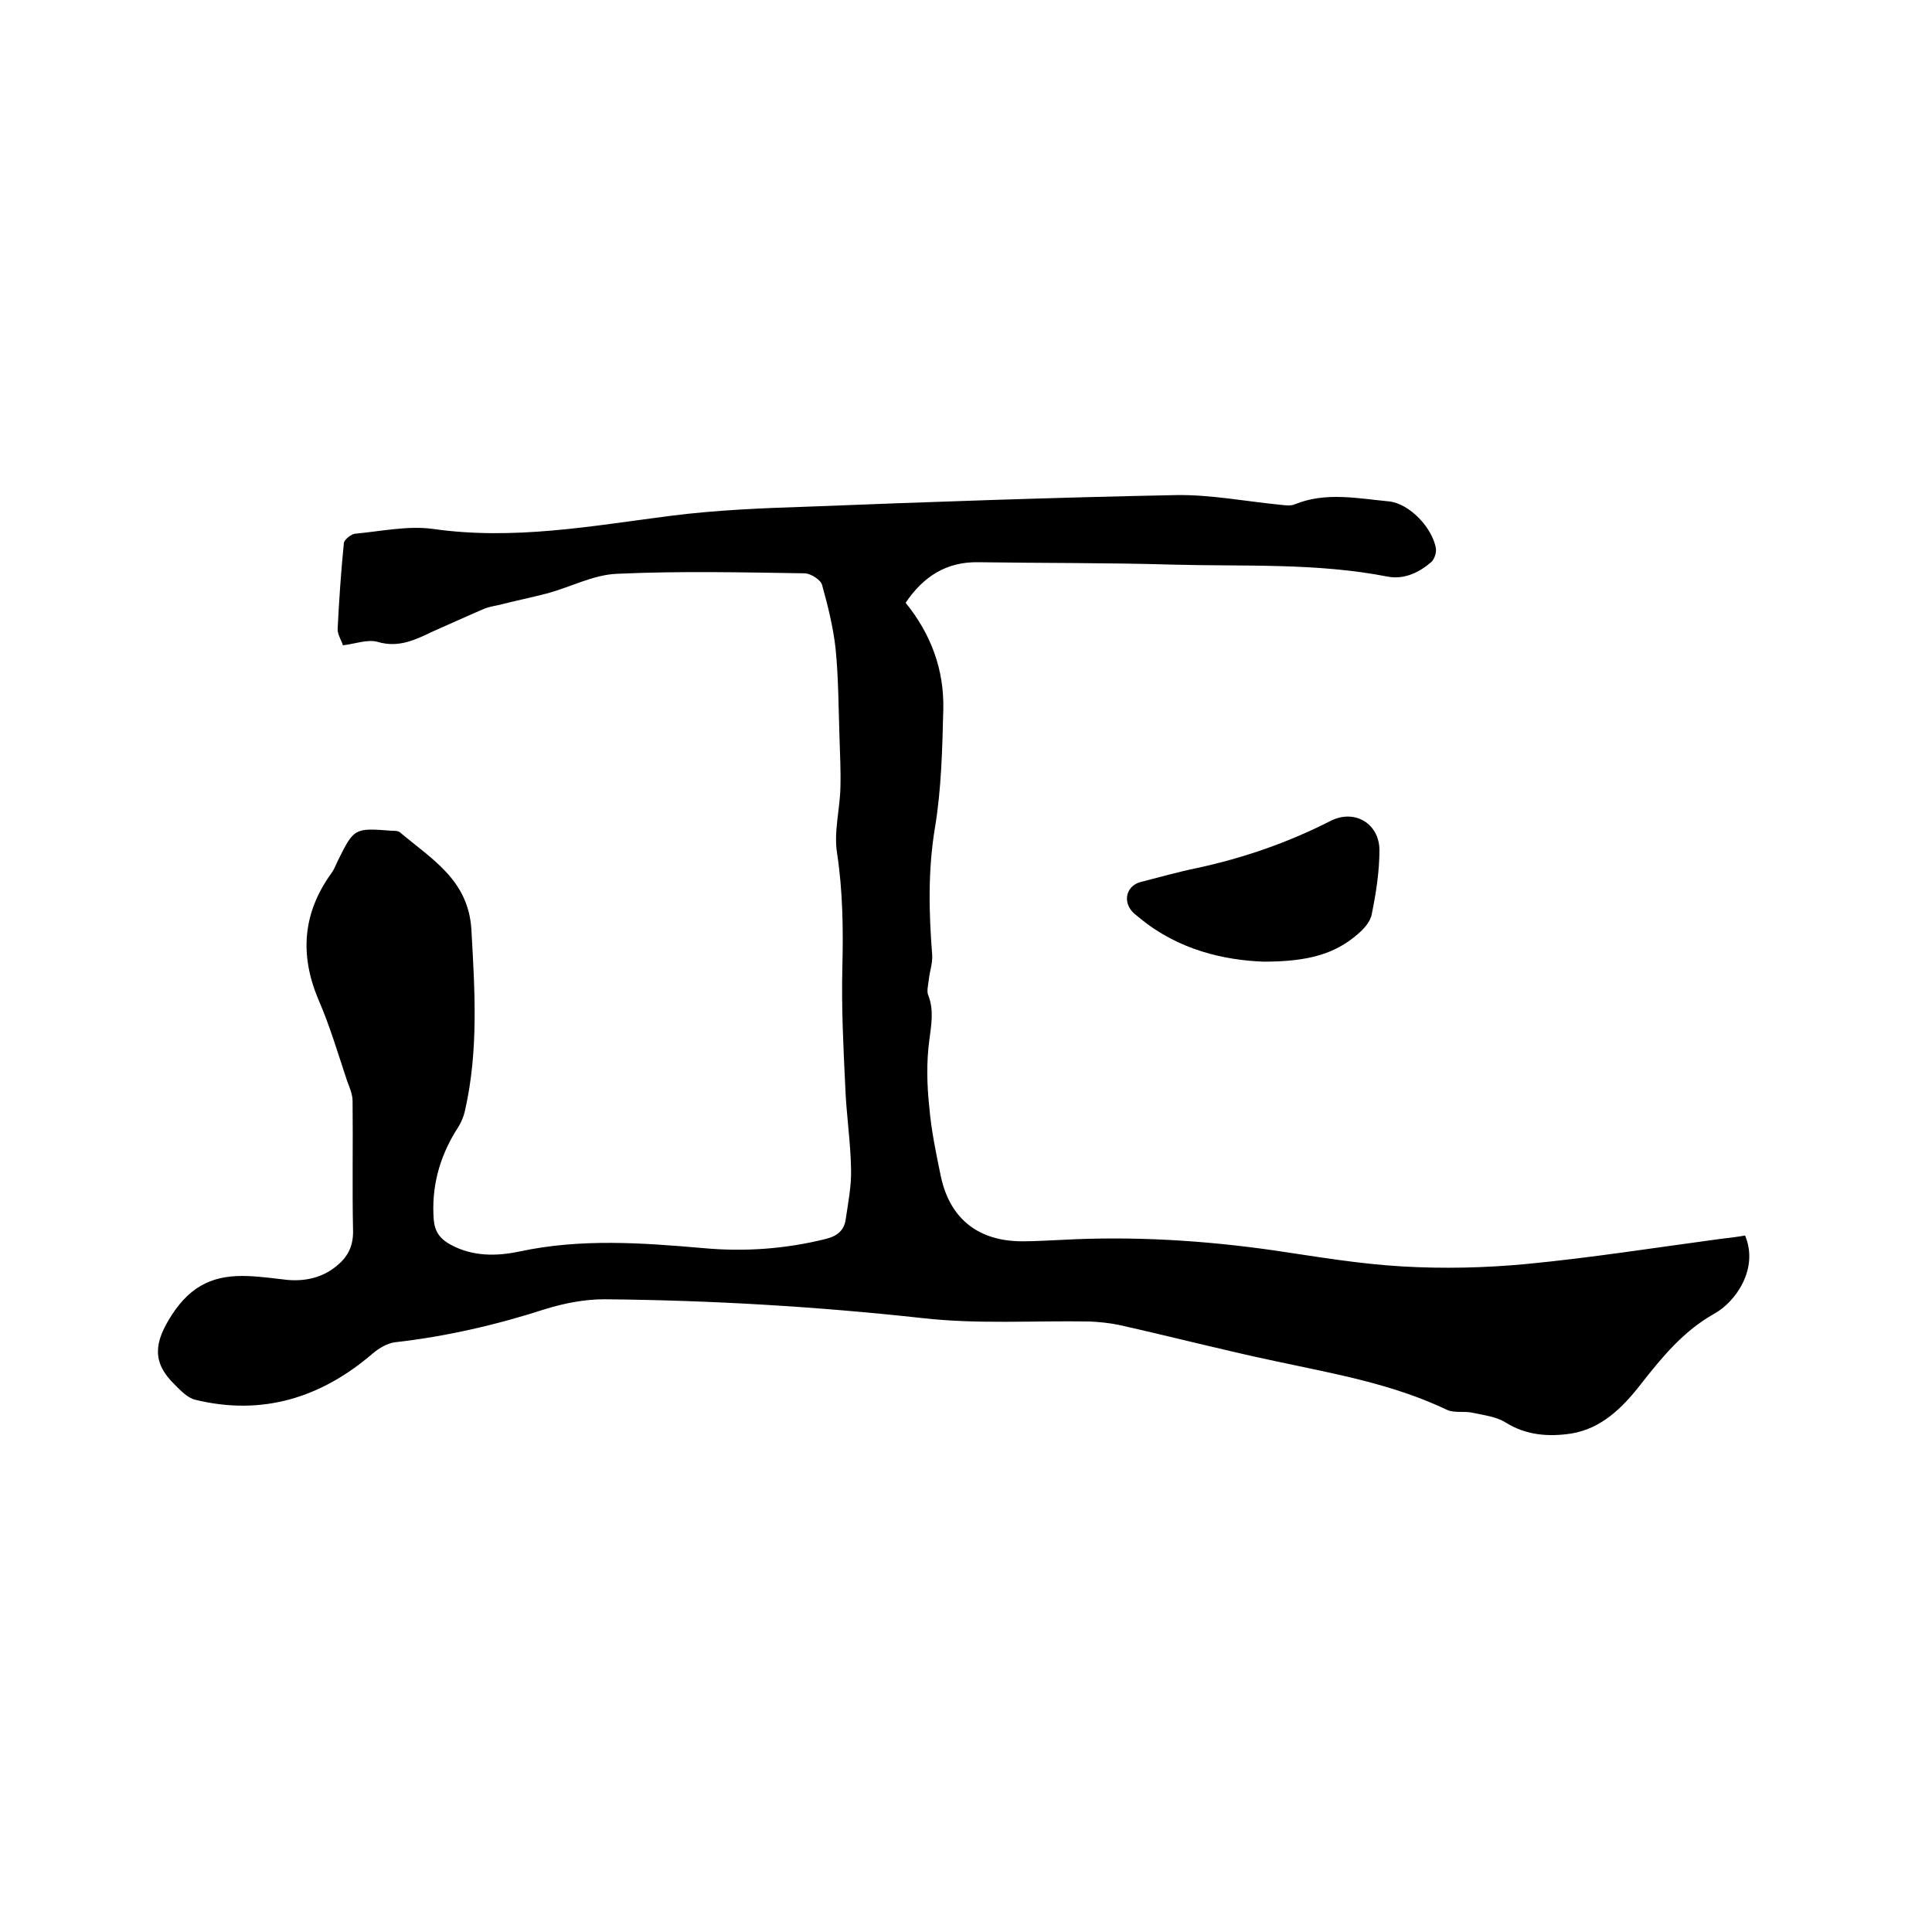 <svg enable-background="new 0 0 400 400" viewBox="0 0 400 400" xmlns="http://www.w3.org/2000/svg"><path d="m361.3 255.8c2.9 6.9-2 13.8-6.4 16.2-6.4 3.6-10.8 9-15.2 14.6-3.8 4.9-8.2 9.2-14.4 10.2-4.6.7-9.3.4-13.6-2.3-1.9-1.2-4.5-1.5-6.8-2-1.7-.4-3.8.1-5.3-.6-11.3-5.4-23.5-7.5-35.6-10.1-10.9-2.3-21.6-5.1-32.4-7.5-1.9-.4-4-.6-6-.7-11.5-.2-23.2.6-34.6-.7-21.9-2.4-43.8-3.7-65.9-3.9-4 0-8.2.8-12.1 2-10.2 3.3-20.6 5.7-31.2 6.9-1.6.2-3.3 1.2-4.6 2.3-10.7 9.2-22.9 13-36.8 9.6-1.6-.4-3-1.9-4.3-3.2-4.7-4.6-4.2-8.7-.5-14.4 4.1-6.3 9-8.3 15.8-8 2.7.1 5.5.5 8.2.8 3.7.3 7.2-.5 10.1-2.9 2.2-1.8 3.4-3.9 3.4-7.1-.2-9 0-18-.1-27 0-1.4-.6-2.8-1.1-4.1-1.9-5.7-3.6-11.5-6-17-3.9-9.3-3.2-17.9 2.7-26.1.6-.8.9-1.7 1.3-2.5 3.4-6.9 3.5-6.9 11.2-6.3.6 0 1.4 0 1.8.4 6.5 5.5 14.1 9.8 14.7 20.1.7 12.5 1.5 24.9-1.3 37.3-.3 1.5-1 3-1.9 4.3-3.5 5.7-5.1 11.8-4.6 18.4.2 2.5 1.3 4 3.5 5.2 4.6 2.5 9.6 2.4 14.3 1.4 12.6-2.7 25.3-1.8 37.9-.7 8.6.8 17.1.2 25.5-1.9 2.4-.6 3.8-1.8 4.1-4.1.5-3.4 1.2-6.9 1.1-10.4-.1-5.7-1-11.4-1.2-17.1-.4-8.2-.8-16.4-.6-24.6.2-7.9.1-15.8-1.1-23.7-.7-4.4.6-9 .7-13.6.1-3.5-.1-7.1-.2-10.6-.2-6-.2-12.1-.8-18.1-.5-4.5-1.6-8.9-2.8-13.2-.3-1.1-2.3-2.3-3.5-2.4-13-.2-26-.5-39 .1-4.8.2-9.5 2.7-14.2 4-3.4.9-6.9 1.6-10.4 2.5-1 .2-2.1.4-3 .8-3.5 1.5-7 3.1-10.4 4.6-3.6 1.7-7.1 3.5-11.5 2.2-2.1-.6-4.6.4-7.2.7-.3-1-1.1-2.2-1.1-3.3.3-6 .7-12 1.3-17.9.1-.7 1.5-1.8 2.3-1.9 5.4-.5 10.9-1.7 16.1-1 16.7 2.4 32.9-.6 49.2-2.7 9.4-1.2 19-1.6 28.4-1.9 25.5-1 51-1.9 76.4-2.4 7.1-.1 14.3 1.3 21.4 2 1 .1 2.2.3 3.1-.1 6.4-2.6 13-1.2 19.4-.6 4.3.4 9.1 5.5 9.8 9.8.1.8-.3 2.1-.9 2.7-2.5 2.2-5.6 3.7-9 3.1-14.8-2.9-29.7-2.1-44.6-2.5-13.4-.4-26.9-.3-40.3-.5-6.5-.1-11.3 2.9-15 8.4 5.2 6.4 8 13.8 7.8 22.1-.2 8.1-.4 16.4-1.7 24.3-1.5 8.9-1.3 17.7-.6 26.5.1 1.7-.5 3.4-.7 5.1-.1 1.1-.5 2.4-.1 3.3 1.2 3.1.6 6.1.2 9.3-.6 4.5-.5 9.2 0 13.8.4 4.8 1.4 9.6 2.4 14.4 1.9 8.8 7.8 13.4 16.9 13.4 2.7 0 5.5-.2 8.2-.3 14.7-.8 29.4.1 44 2.2 8.8 1.3 17.6 2.8 26.4 3.3 8.5.5 17.2.3 25.7-.5 13.5-1.3 26.8-3.4 40.2-5.2 1.8-.2 3.4-.4 5.1-.7z"/><path d="m261.6 199.1c-8.1-.3-17.6-2.4-25.6-9-.6-.5-1.2-.9-1.7-1.5-1.9-2.3-.9-5.3 1.9-6 3.9-1 7.8-2.1 11.7-2.9 9.7-2.1 18.9-5.3 27.7-9.8 4.9-2.4 9.9.6 10 6 0 4.5-.7 9-1.6 13.4-.3 1.6-1.7 3.1-3 4.2-4.7 4-10.1 5.6-19.4 5.6z"/></svg>